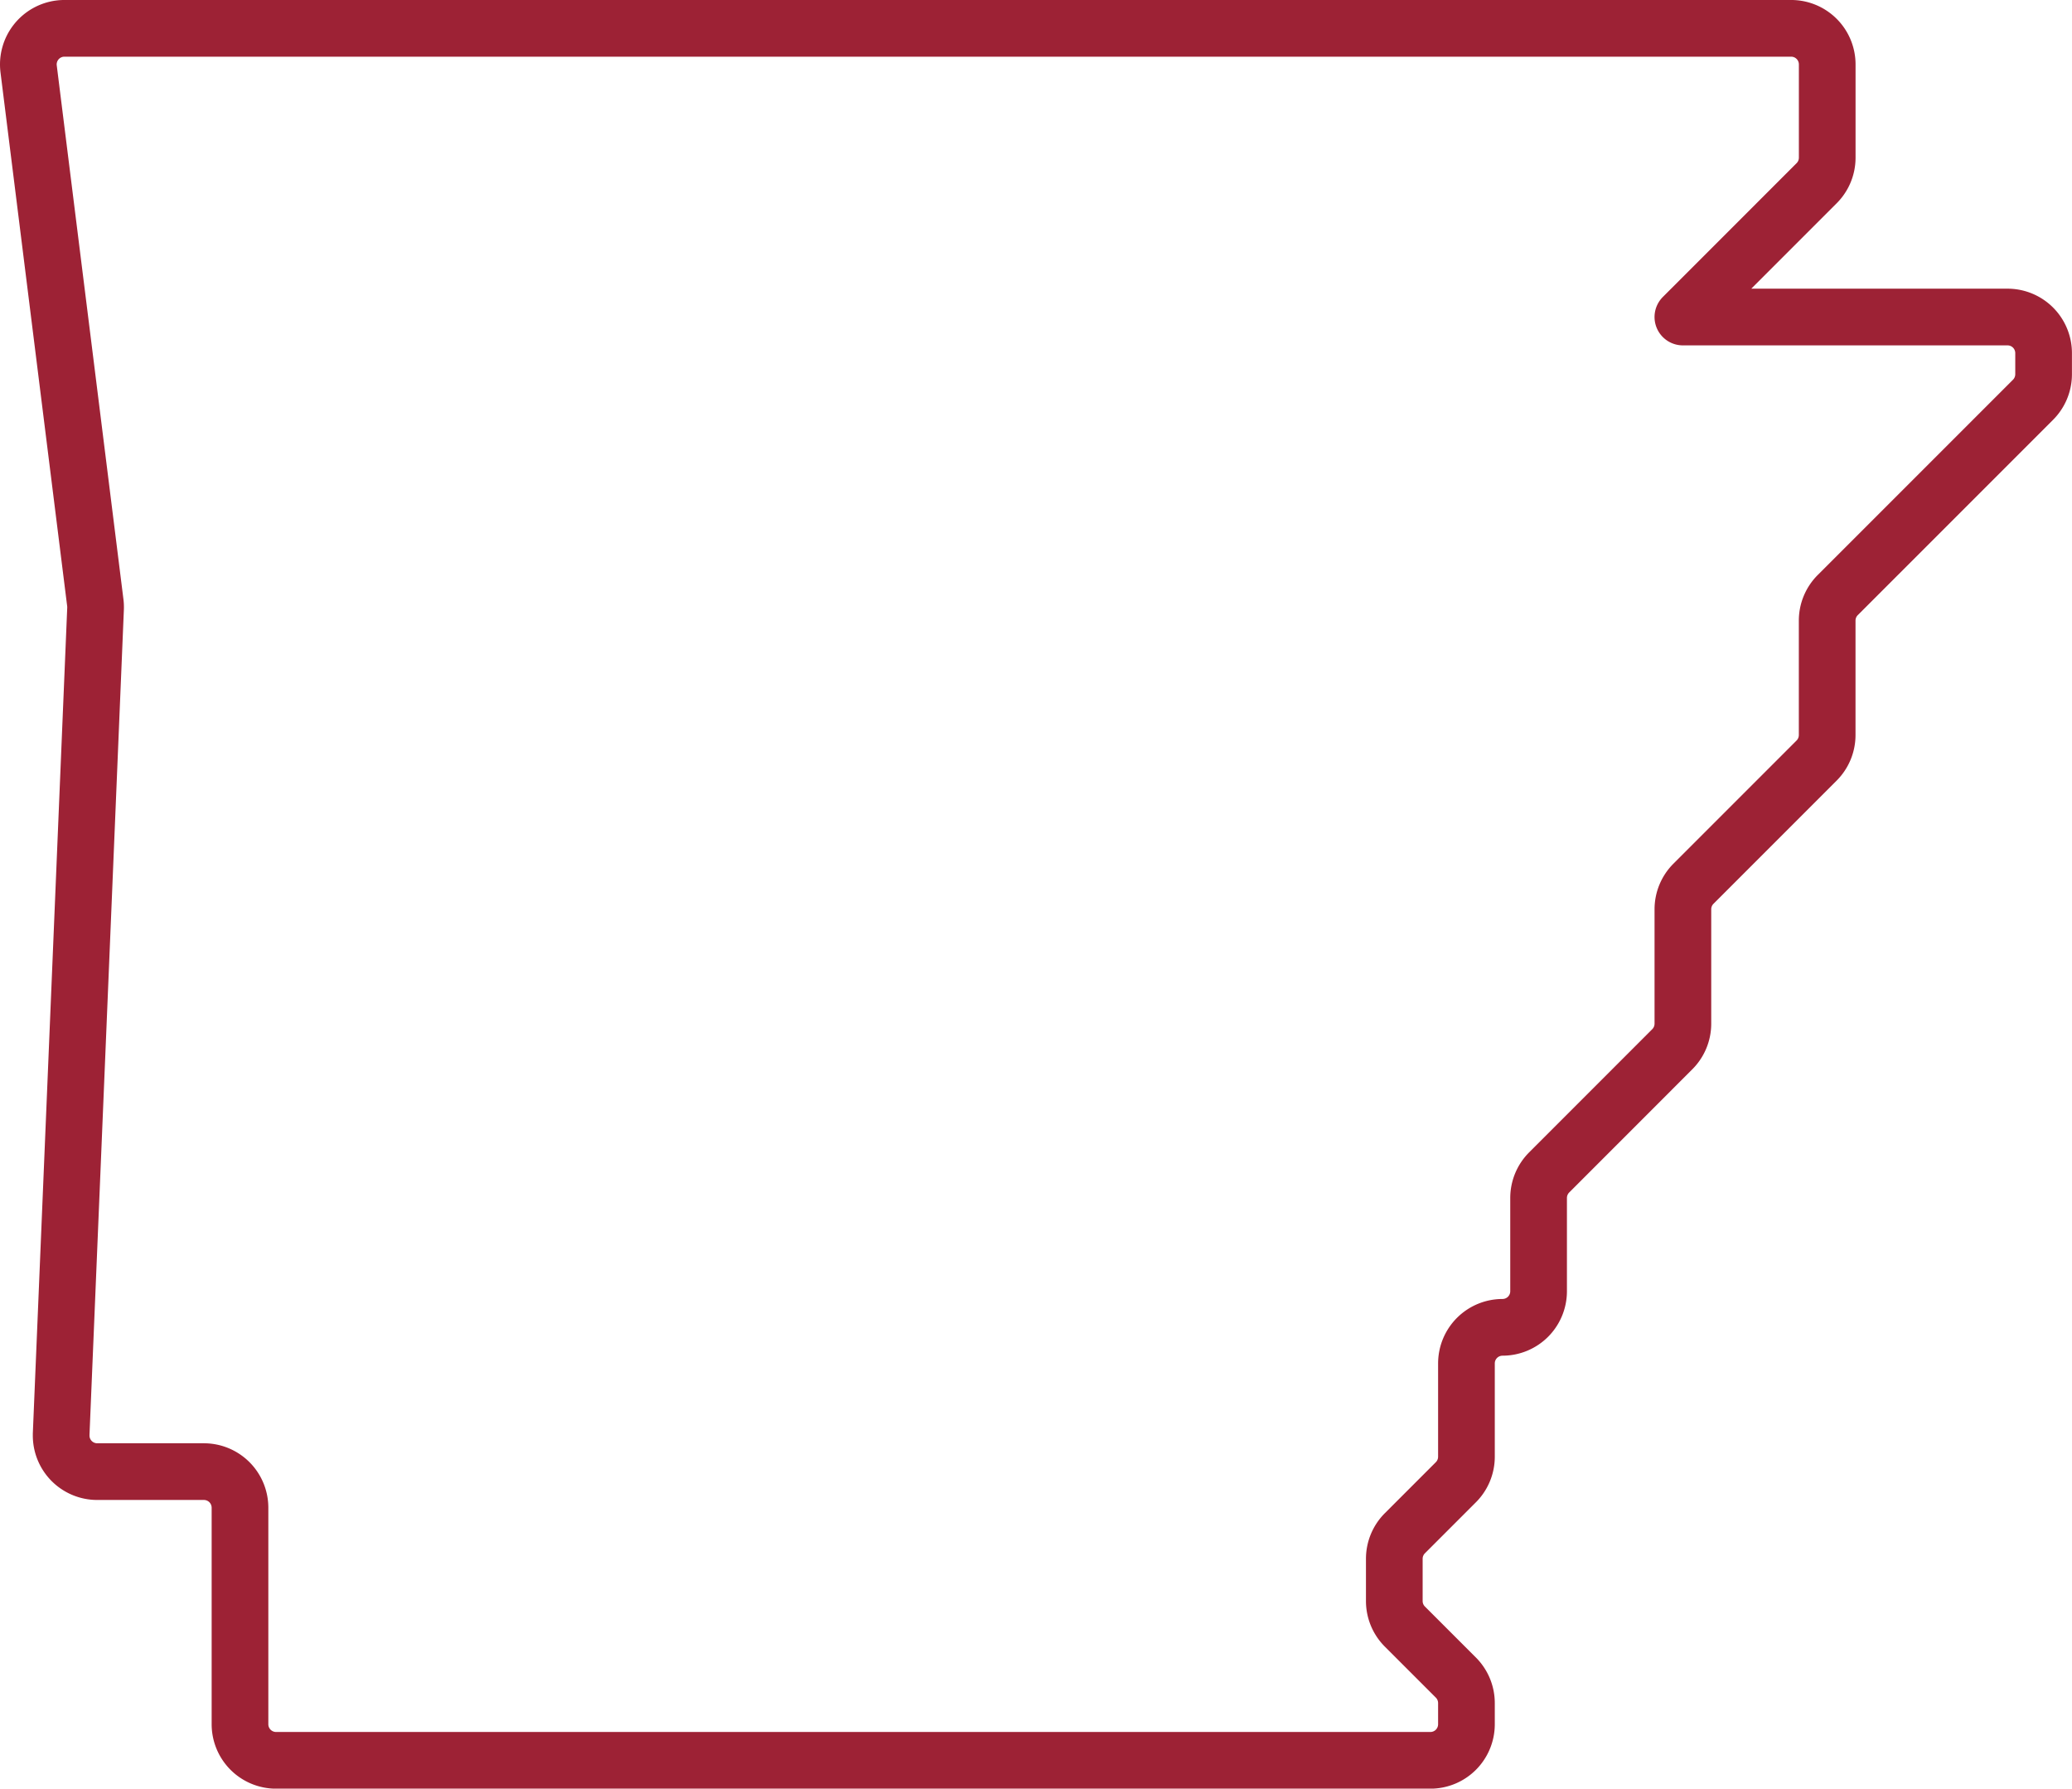 <svg id="Group_148" data-name="Group 148" xmlns="http://www.w3.org/2000/svg" xmlns:xlink="http://www.w3.org/1999/xlink" width="147.022" height="126.884" viewBox="0 0 147.022 126.884">
  <defs>
    <clipPath id="clip-path">
      <rect id="Rectangle_540" data-name="Rectangle 540" width="147.022" height="126.884" fill="none"/>
    </clipPath>
  </defs>
  <g id="Group_147" data-name="Group 147" clip-path="url(#clip-path)">
    <path id="Path_30" data-name="Path 30" d="M4.571,2.01H127.094a2.559,2.559,0,0,1,2.559,2.559v6.619A2.559,2.559,0,0,1,128.9,13l-9.489,9.489h23.037a2.56,2.56,0,0,1,2.559,2.56v1.5a2.56,2.56,0,0,1-.75,1.81L130.4,42.214a2.56,2.56,0,0,0-.75,1.81v8.118a2.559,2.559,0,0,1-.749,1.81l-8.739,8.739a2.56,2.56,0,0,0-.75,1.81v8.118a2.56,2.56,0,0,1-.75,1.81l-8.739,8.742a2.564,2.564,0,0,0-.75,1.81V91.6a2.559,2.559,0,0,1-2.559,2.559,2.56,2.56,0,0,0-2.56,2.56v6.618a2.559,2.559,0,0,1-.749,1.81l-3.62,3.62a2.56,2.56,0,0,0-.75,1.81v3a2.56,2.56,0,0,0,.75,1.81l3.62,3.619a2.559,2.559,0,0,1,.749,1.81v1.5a2.56,2.56,0,0,1-2.559,2.56H19.589a2.562,2.562,0,0,1-2.56-2.56V106.955a2.56,2.56,0,0,0-2.559-2.56H6.9a2.558,2.558,0,0,1-2.56-2.559c0-.036,0-.071,0-.107l2.44-58.552a2.5,2.5,0,0,0-.018-.424L2.031,4.887A2.56,2.56,0,0,1,4.253,2.03,2.611,2.611,0,0,1,4.571,2.01Z" fill="none" stroke="#9d2235" stroke-linecap="round" stroke-linejoin="round" stroke-width="4.022"/>
  </g>
</svg>
